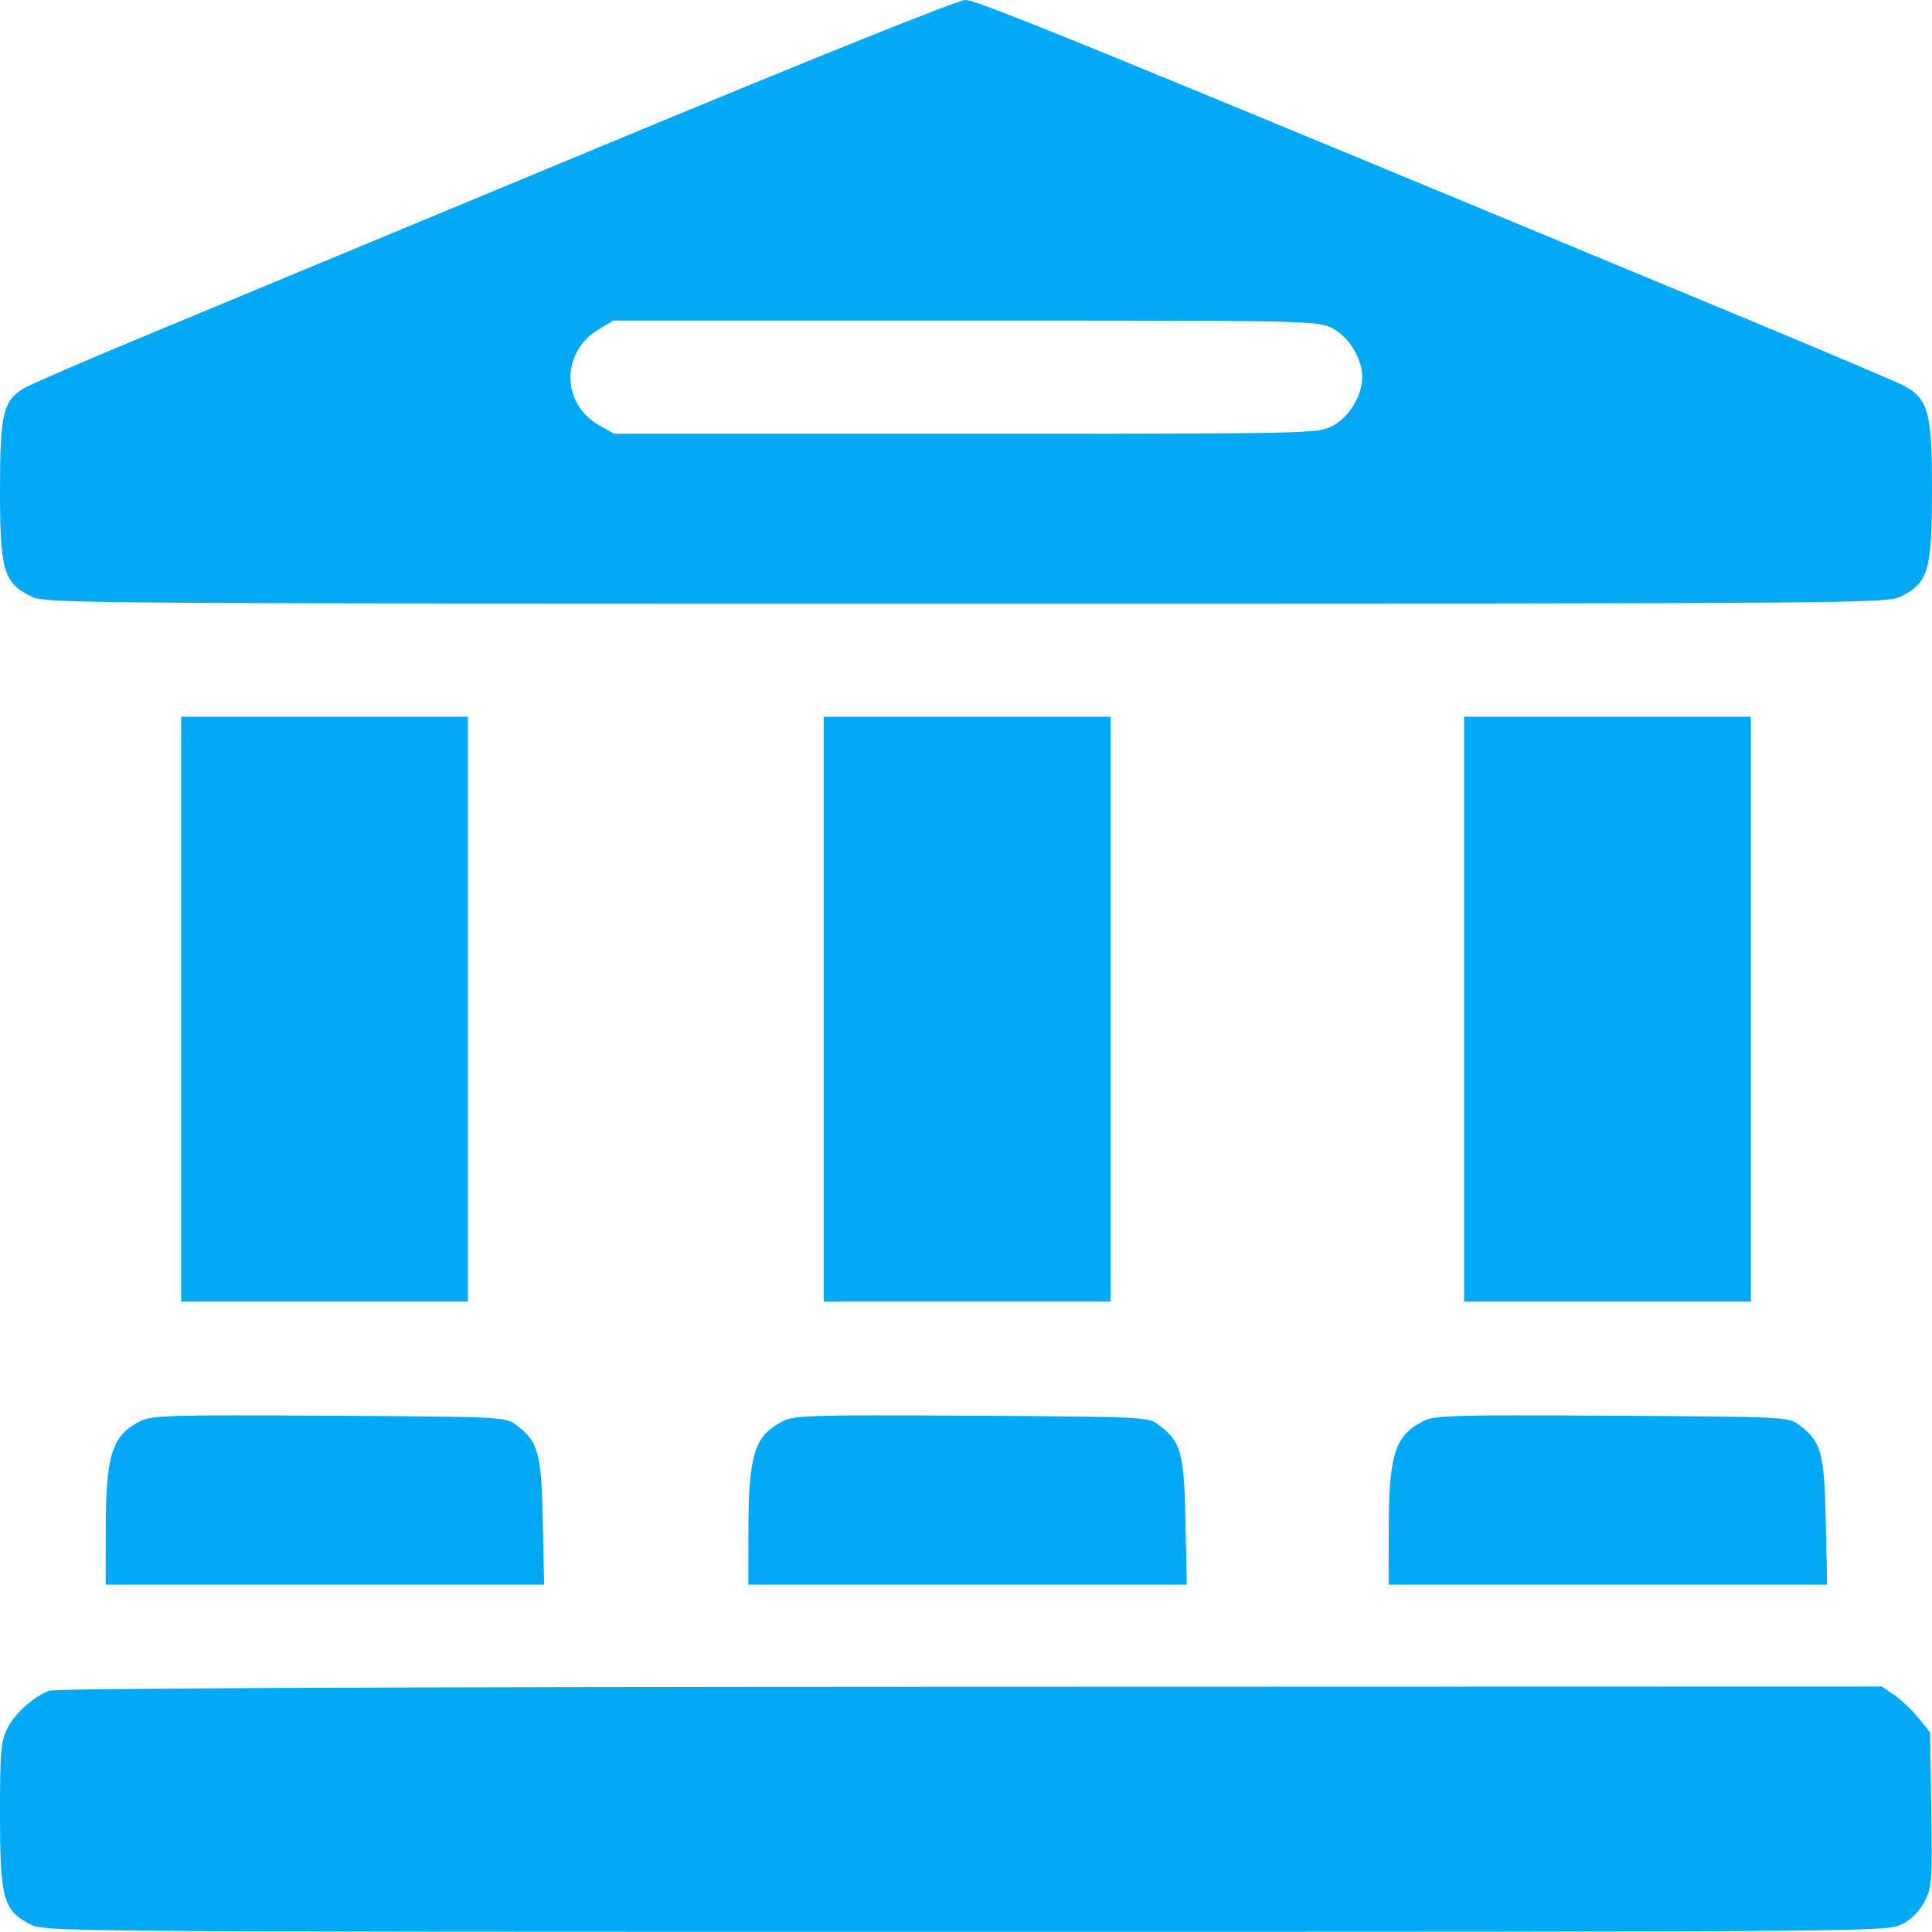 <svg width="90" height="90" viewBox="0 0 90 90" fill="none" xmlns="http://www.w3.org/2000/svg">
<g clip-path="url(#clip0_83_253)">
<path fill-rule="evenodd" clip-rule="evenodd" d="M28.125 6.766C19.182 10.483 9.559 14.481 6.74 15.652C3.921 16.823 1.383 17.922 1.101 18.094C0.142 18.677 0 19.29 0 22.832C0 26.542 0.168 27.133 1.402 27.762C2.091 28.114 2.347 28.116 45 28.116C87.653 28.116 87.909 28.114 88.598 27.762C89.831 27.133 90 26.541 90 22.843C90 19.164 89.828 18.55 88.625 17.937C88.258 17.749 84.917 16.333 81.201 14.789C49.842 1.763 45.502 -0.008 44.965 2.9875e-05C44.617 0.005 37.869 2.717 28.125 6.766ZM62.055 15.286C62.835 15.684 63.457 16.697 63.457 17.569C63.457 18.441 62.835 19.454 62.055 19.852C61.375 20.199 61.051 20.206 44.987 20.206H28.612L27.911 19.812C26.142 18.817 26.124 16.411 27.878 15.35L28.564 14.934L44.963 14.933C61.052 14.932 61.375 14.939 62.055 15.286ZM8.438 47.012V60.635H15.117H21.797V47.012V33.389H15.117H8.438V47.012ZM68.203 47.012V60.635H74.883H81.562V47.012V33.389H74.883H68.203V47.012ZM6.516 66.214C5.203 66.889 4.932 67.76 4.926 71.314L4.922 73.819H15.135H25.348L25.286 70.875C25.219 67.647 25.081 67.153 24.025 66.367C23.54 66.005 23.354 65.996 15.324 65.95C7.775 65.908 7.071 65.929 6.516 66.214ZM66.282 66.214C64.969 66.889 64.698 67.76 64.692 71.314L64.688 73.819H74.901H85.114L85.052 70.875C84.984 67.647 84.846 67.153 83.791 66.367C83.305 66.005 83.12 65.996 75.09 65.95C67.541 65.908 66.837 65.929 66.282 66.214ZM2.29 78.761C1.524 79.067 0.709 79.797 0.35 80.502C0.037 81.116 0 81.54 0 84.542C0 88.435 0.156 89.001 1.402 89.637C2.091 89.989 2.347 89.991 45 89.991C87.653 89.991 87.909 89.989 88.598 89.637C89.052 89.406 89.418 89.035 89.656 88.57C89.995 87.906 90.016 87.61 89.966 84.281L89.912 80.706L89.368 80.031C89.069 79.66 88.563 79.178 88.244 78.961L87.663 78.565L45.194 78.576C17.726 78.583 2.571 78.649 2.29 78.761Z" fill="#03A9F4"/>
<path d="M38.375 60.635V47.012V33.389H45.055H51.735V47.012V60.635H45.055H38.375Z" fill="#03A9F4"/>
<path d="M34.864 71.314C34.87 67.76 35.141 66.889 36.454 66.214C37.009 65.929 37.713 65.908 45.262 65.95C53.292 65.996 53.478 66.005 53.963 66.367C55.018 67.153 55.156 67.647 55.224 70.875L55.286 73.819H45.073H34.86L34.864 71.314Z" fill="#03A9F4"/>
</g>
<defs>
<clipPath id="clip0_83_253">
<rect width="90" height="90" fill="white"/>
</clipPath>
</defs>
</svg>
